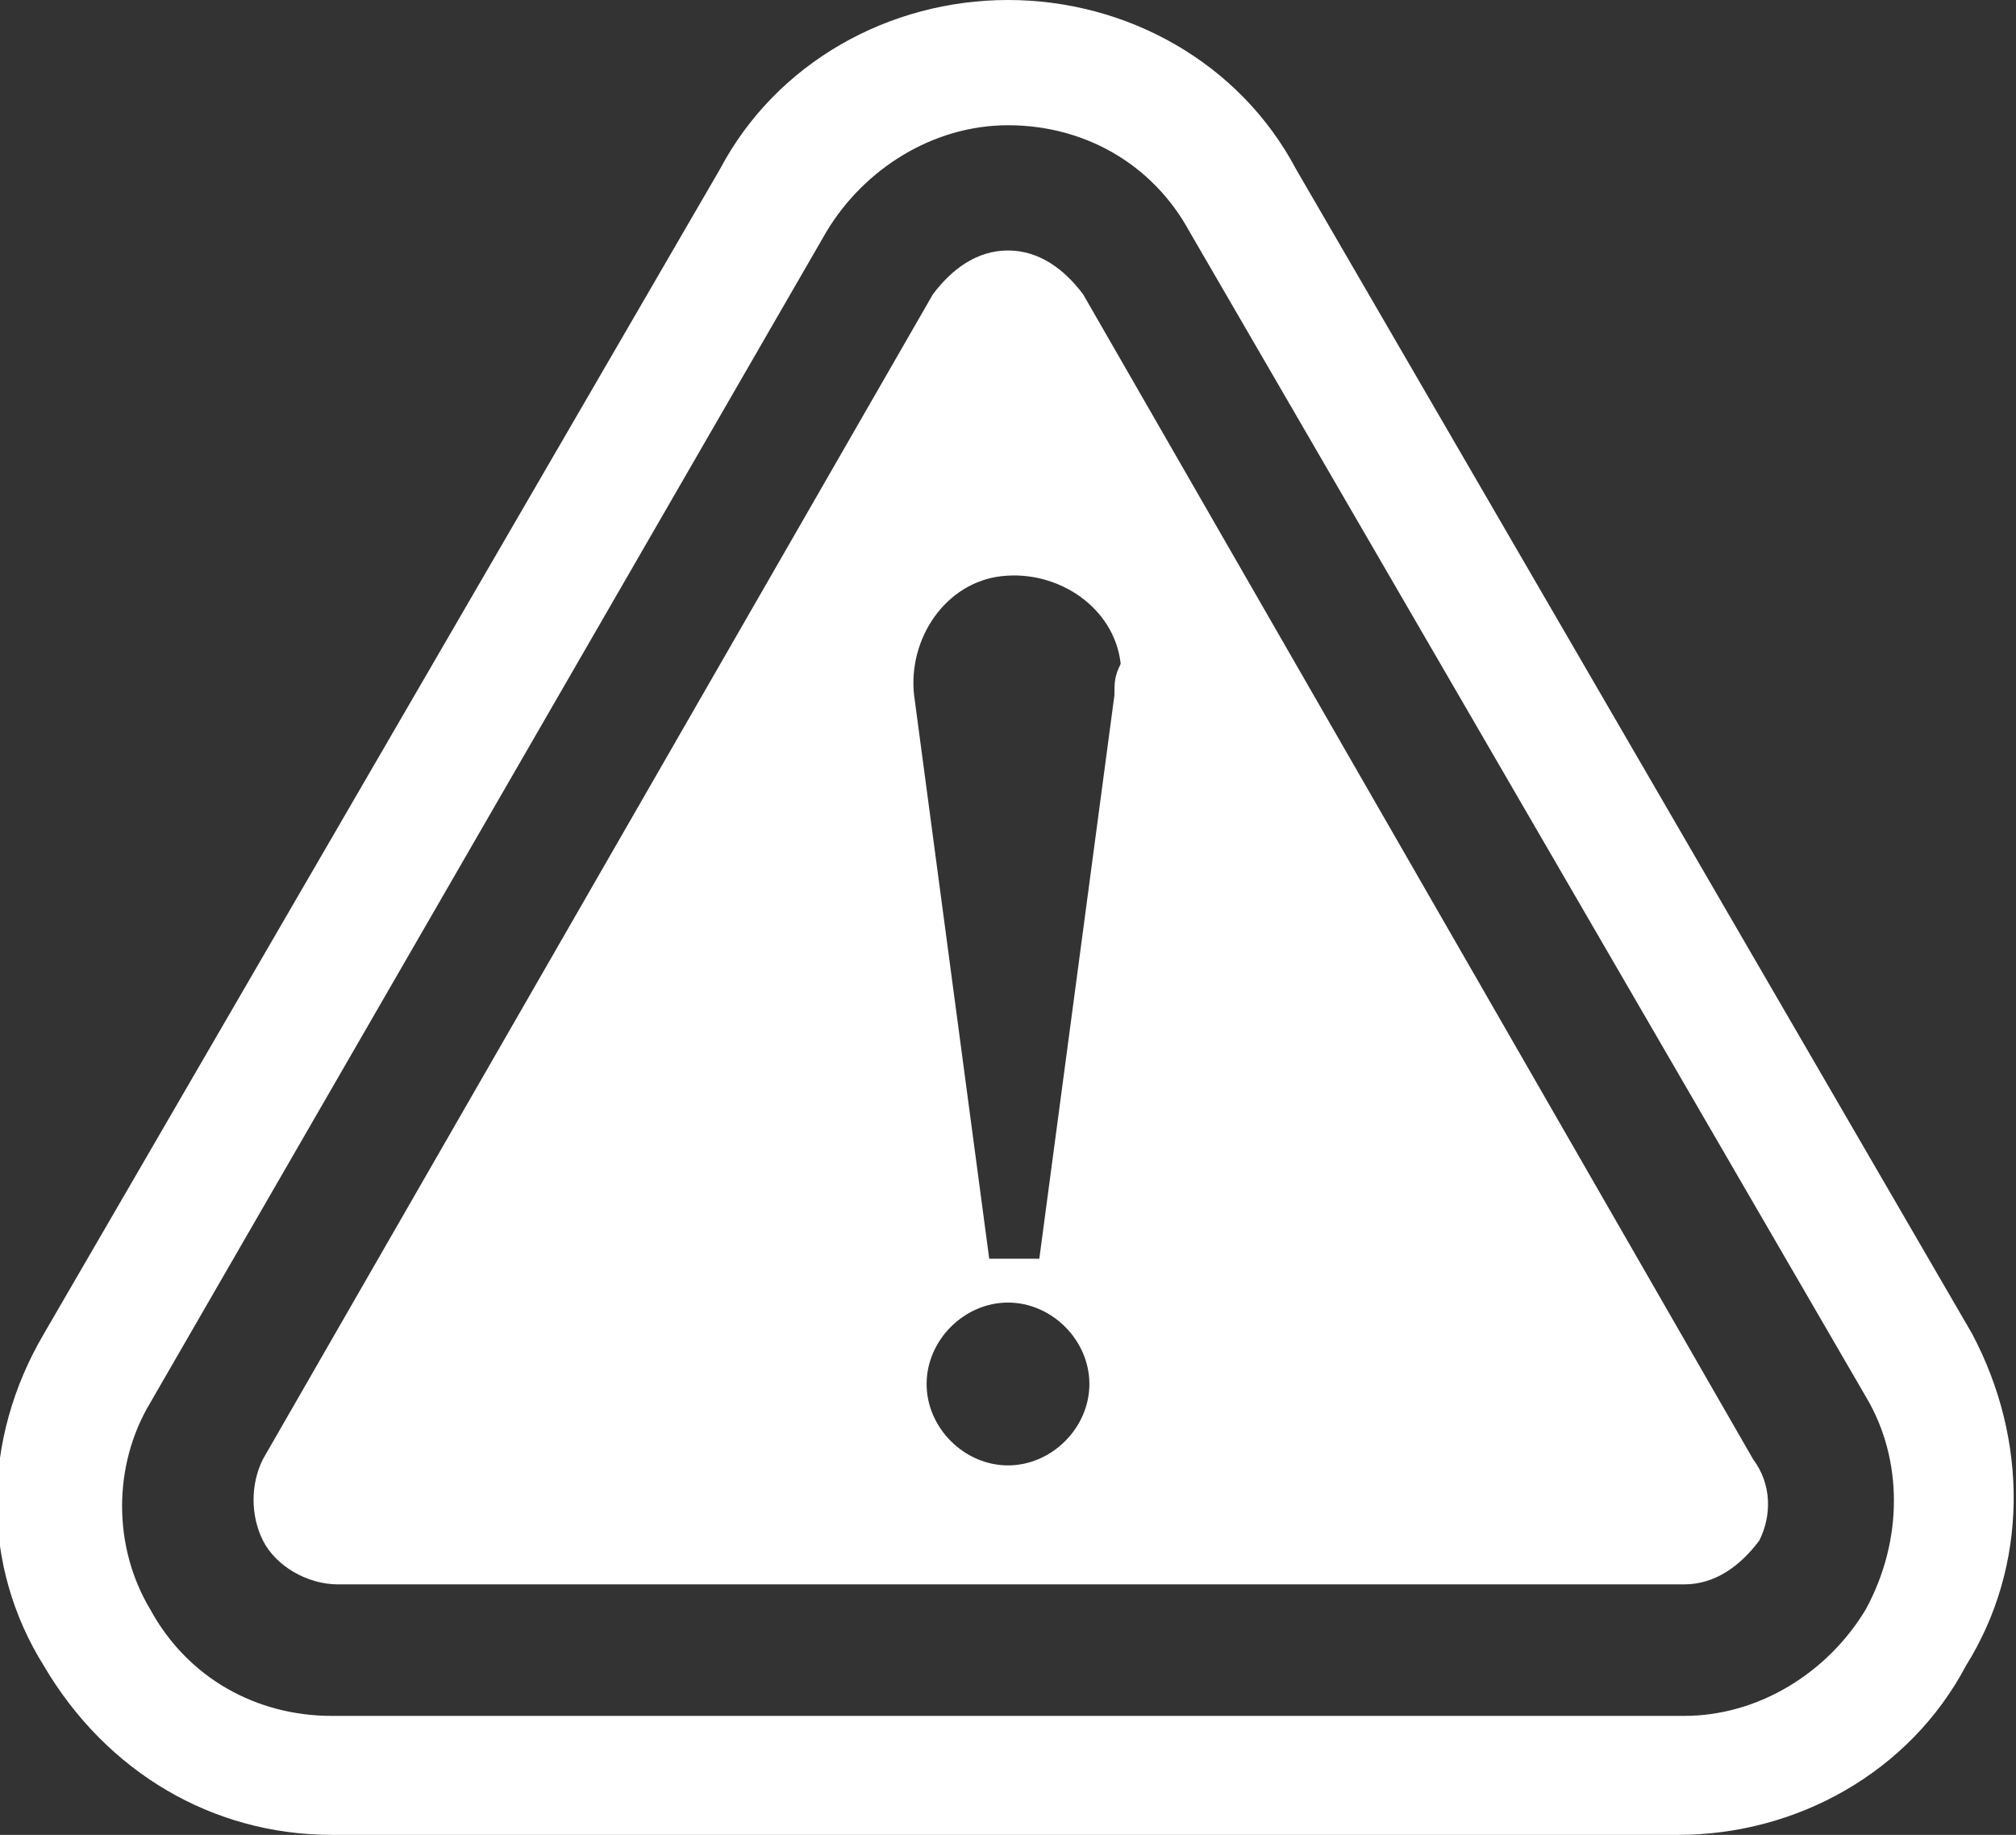 <?xml version="1.0" encoding="utf-8"?>
<!-- Generator: Adobe Illustrator 19.1.0, SVG Export Plug-In . SVG Version: 6.00 Build 0)  -->
<svg version="1.1" id="Layer_1" xmlns="http://www.w3.org/2000/svg" xmlns:xlink="http://www.w3.org/1999/xlink" x="0px" y="0px"
	 viewBox="0 0 32.2 29.3" style="enable-background:new 0 0 32.2 29.3;" xml:space="preserve">
<rect x="0" y="0" width="32.2" height="29.3" fill="#333333" stroke="none"/>
<style type="text/css">
	.st0{fill:#FFFFFF;}
</style>
<g>
	<path class="st0" d="M31.5,21.3L20.7,2.7C19.8,1,18,0,16.1,0c-1.9,0-3.7,1-4.6,2.7L0.7,21.3c-1,1.7-1,3.7,0,5.3
		c1,1.7,2.7,2.7,4.6,2.7h21.5c1.9,0,3.7-1,4.6-2.7C32.4,25,32.4,23,31.5,21.3z M29.8,25.7c-0.6,1-1.7,1.7-2.9,1.7H5.3
		c-1.2,0-2.3-0.6-2.9-1.7c-0.6-1-0.6-2.3,0-3.3L13.2,3.7c0.6-1,1.7-1.7,2.9-1.7c1.2,0,2.3,0.6,2.9,1.7l10.8,18.6
		C30.4,23.3,30.4,24.6,29.8,25.7z M28,23.3L17.3,4.7C17,4.3,16.6,4,16.1,4c-0.5,0-0.9,0.3-1.2,0.7L4.2,23.3c-0.2,0.4-0.2,0.9,0,1.3
		c0.2,0.4,0.7,0.7,1.2,0.7h21.5c0.5,0,0.9-0.3,1.2-0.7C28.3,24.2,28.3,23.7,28,23.3z M16.1,23.4c-0.7,0-1.3-0.6-1.3-1.3
		c0-0.7,0.6-1.3,1.3-1.3c0.7,0,1.3,0.6,1.3,1.3C17.4,22.8,16.8,23.4,16.1,23.4z M17.8,11.1l-1.2,9c-0.1,0-0.3,0-0.4,0
		c-0.1,0-0.3,0-0.4,0l-1.2-9c-0.1-0.9,0.5-1.8,1.4-1.9c0.9-0.1,1.8,0.5,1.9,1.4C17.8,10.8,17.8,10.9,17.8,11.1z"/>
</g>
<g>
</g>
<g>
</g>
<g>
</g>
<g>
</g>
<g>
</g>
<g>
</g>
</svg>
